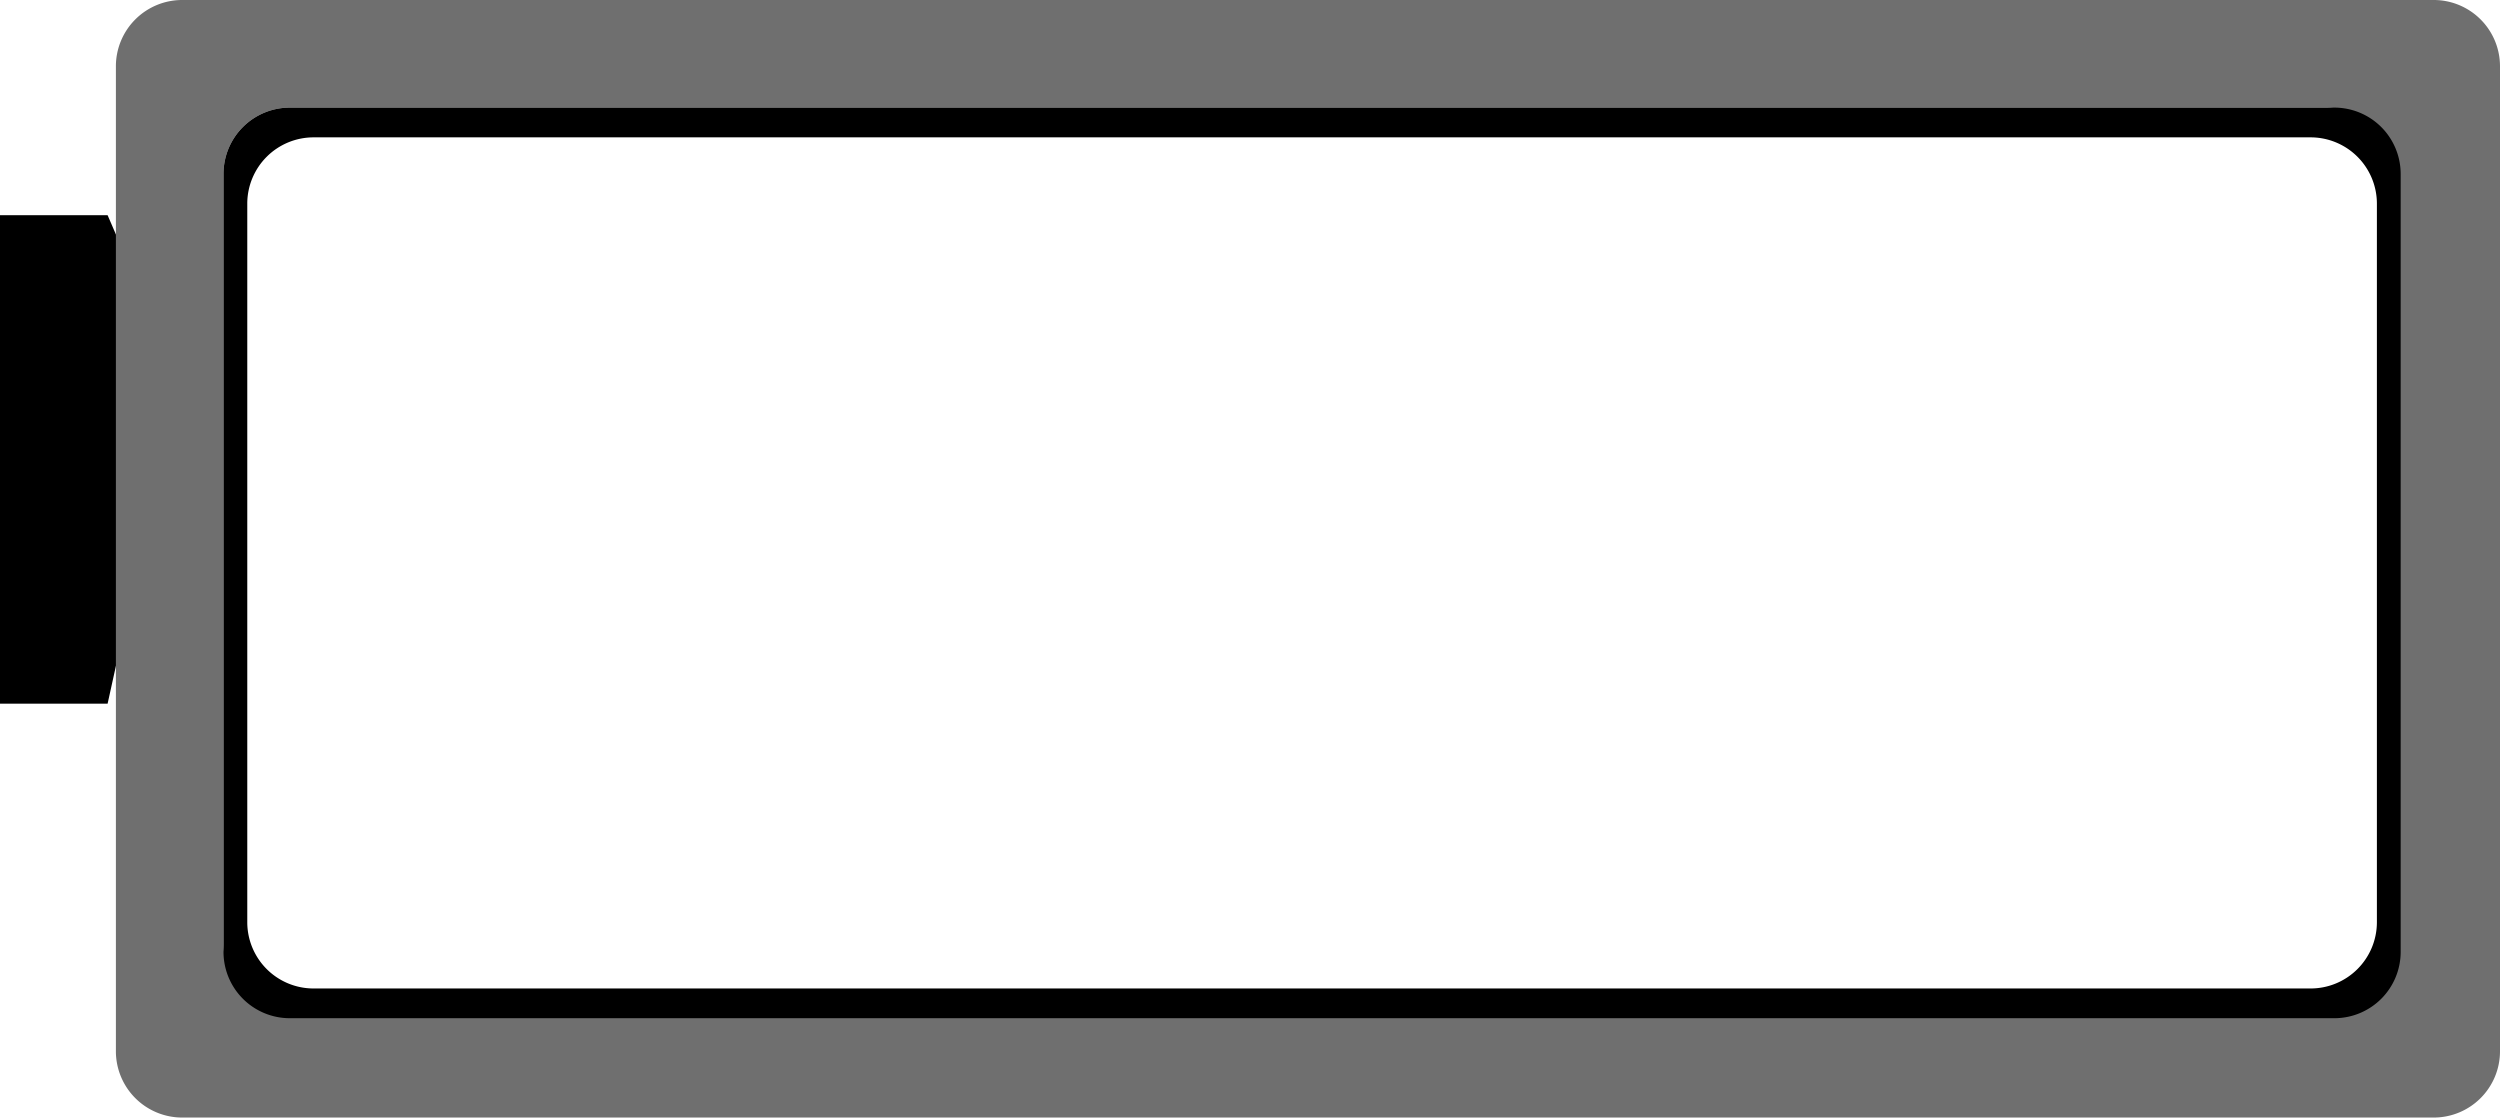 <svg xmlns="http://www.w3.org/2000/svg" width="302" height="135" viewBox="0 0 302 135">
  <g id="Gruppe_121" data-name="Gruppe 121" transform="translate(-10960 759)">
    <path id="Pfad_12" data-name="Pfad 12" d="M0,0H13l1.166,2.7v51L13,59H0Z" transform="translate(10960 -733)"/>
    <g id="Gruppe_120" data-name="Gruppe 120" transform="translate(-52 -14)">
      <path id="Differenzmenge_1" data-name="Differenzmenge 1" d="M280,135H8a8.009,8.009,0,0,1-8-8V8A8.009,8.009,0,0,1,8,0H280a8.009,8.009,0,0,1,8,8V127A8.009,8.009,0,0,1,280,135ZM21,13a8.009,8.009,0,0,0-8,8v93a8.009,8.009,0,0,0,8,8H267a8.009,8.009,0,0,0,8-8V21a8.009,8.009,0,0,0-8-8Z" transform="translate(11026 -745)" fill="#6f6f6f"/>
      <path id="Differenzmenge_2" data-name="Differenzmenge 2" d="M255,110H8a8.009,8.009,0,0,1-8-8V8A8.009,8.009,0,0,1,8,0H255a8.009,8.009,0,0,1,8,8v94A8.009,8.009,0,0,1,255,110ZM10.871,3.593a8.009,8.009,0,0,0-8,8V98.408a8.008,8.008,0,0,0,8,8H252.129a8.009,8.009,0,0,0,8-8V11.593a8.009,8.009,0,0,0-8-8Z" transform="translate(11039 -732)"/>
    </g>
  </g>
</svg>
